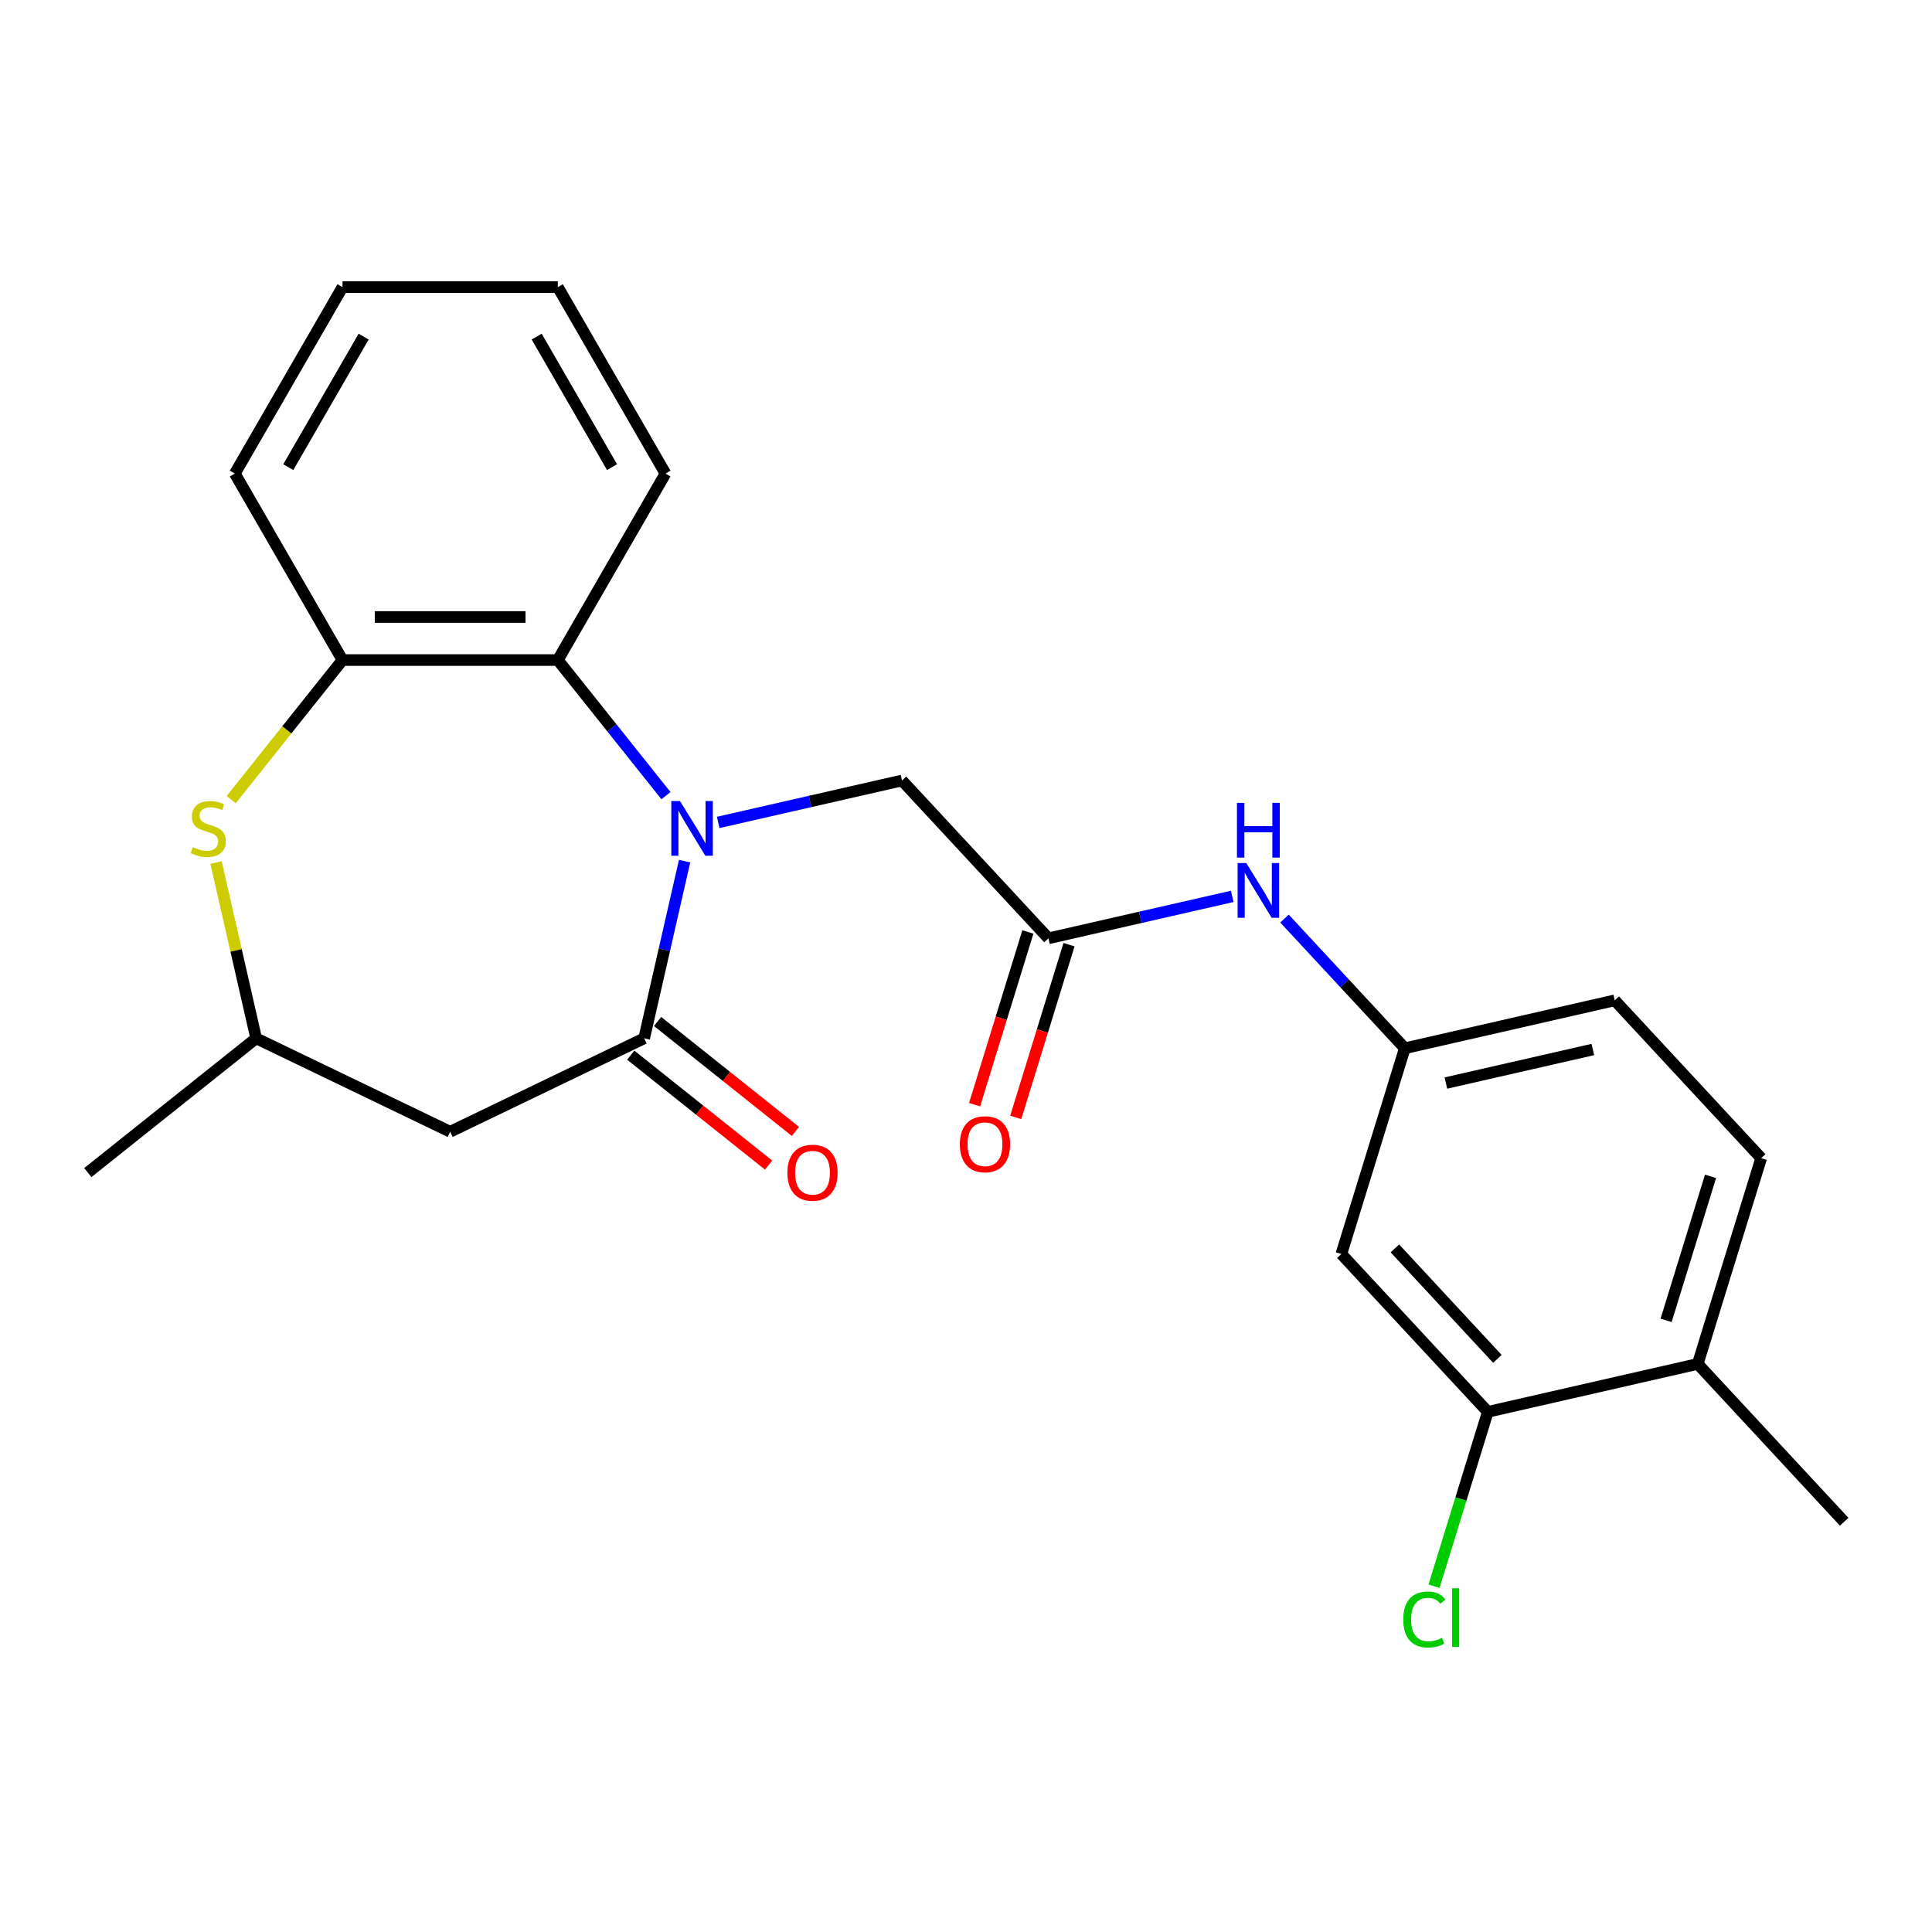 <?xml version='1.0' encoding='iso-8859-1'?>
<svg version='1.1' baseProfile='full'
              xmlns='http://www.w3.org/2000/svg'
                      xmlns:rdkit='http://www.rdkit.org/xml'
                      xmlns:xlink='http://www.w3.org/1999/xlink'
                  xml:space='preserve'
width='1000px' height='1000px' viewBox='0 0 1000 1000'>
<!-- END OF HEADER -->
<rect style='opacity:1.0;fill:#FFFFFF;stroke:none' width='1000' height='1000' x='0' y='0'> </rect>
<path class='bond-0' d='M 354.345,445.723 L 343.879,491.577' style='fill:none;fill-rule:evenodd;stroke:#0000FF;stroke-width:6px;stroke-linecap:butt;stroke-linejoin:miter;stroke-opacity:1' />
<path class='bond-0' d='M 343.879,491.577 L 333.413,537.431' style='fill:none;fill-rule:evenodd;stroke:#000000;stroke-width:6px;stroke-linecap:butt;stroke-linejoin:miter;stroke-opacity:1' />
<path class='bond-1' d='M 344.699,411.83 L 316.712,376.736' style='fill:none;fill-rule:evenodd;stroke:#0000FF;stroke-width:6px;stroke-linecap:butt;stroke-linejoin:miter;stroke-opacity:1' />
<path class='bond-1' d='M 316.712,376.736 L 288.726,341.642' style='fill:none;fill-rule:evenodd;stroke:#000000;stroke-width:6px;stroke-linecap:butt;stroke-linejoin:miter;stroke-opacity:1' />
<path class='bond-6' d='M 371.739,425.689 L 419.303,414.833' style='fill:none;fill-rule:evenodd;stroke:#0000FF;stroke-width:6px;stroke-linecap:butt;stroke-linejoin:miter;stroke-opacity:1' />
<path class='bond-6' d='M 419.303,414.833 L 466.868,403.977' style='fill:none;fill-rule:evenodd;stroke:#000000;stroke-width:6px;stroke-linecap:butt;stroke-linejoin:miter;stroke-opacity:1' />
<path class='bond-3' d='M 333.413,537.431 L 233.001,585.787' style='fill:none;fill-rule:evenodd;stroke:#000000;stroke-width:6px;stroke-linecap:butt;stroke-linejoin:miter;stroke-opacity:1' />
<path class='bond-11' d='M 326.464,546.145 L 362.138,574.594' style='fill:none;fill-rule:evenodd;stroke:#000000;stroke-width:6px;stroke-linecap:butt;stroke-linejoin:miter;stroke-opacity:1' />
<path class='bond-11' d='M 362.138,574.594 L 397.813,603.043' style='fill:none;fill-rule:evenodd;stroke:#FF0000;stroke-width:6px;stroke-linecap:butt;stroke-linejoin:miter;stroke-opacity:1' />
<path class='bond-11' d='M 340.362,528.718 L 376.036,557.167' style='fill:none;fill-rule:evenodd;stroke:#000000;stroke-width:6px;stroke-linecap:butt;stroke-linejoin:miter;stroke-opacity:1' />
<path class='bond-11' d='M 376.036,557.167 L 411.71,585.616' style='fill:none;fill-rule:evenodd;stroke:#FF0000;stroke-width:6px;stroke-linecap:butt;stroke-linejoin:miter;stroke-opacity:1' />
<path class='bond-4' d='M 288.726,341.642 L 177.277,341.642' style='fill:none;fill-rule:evenodd;stroke:#000000;stroke-width:6px;stroke-linecap:butt;stroke-linejoin:miter;stroke-opacity:1' />
<path class='bond-4' d='M 272.008,319.352 L 193.994,319.352' style='fill:none;fill-rule:evenodd;stroke:#000000;stroke-width:6px;stroke-linecap:butt;stroke-linejoin:miter;stroke-opacity:1' />
<path class='bond-18' d='M 288.726,341.642 L 344.45,245.124' style='fill:none;fill-rule:evenodd;stroke:#000000;stroke-width:6px;stroke-linecap:butt;stroke-linejoin:miter;stroke-opacity:1' />
<path class='bond-2' d='M 119.655,413.897 L 148.466,377.769' style='fill:none;fill-rule:evenodd;stroke:#CCCC00;stroke-width:6px;stroke-linecap:butt;stroke-linejoin:miter;stroke-opacity:1' />
<path class='bond-2' d='M 148.466,377.769 L 177.277,341.642' style='fill:none;fill-rule:evenodd;stroke:#000000;stroke-width:6px;stroke-linecap:butt;stroke-linejoin:miter;stroke-opacity:1' />
<path class='bond-24' d='M 111.821,446.443 L 122.205,491.937' style='fill:none;fill-rule:evenodd;stroke:#CCCC00;stroke-width:6px;stroke-linecap:butt;stroke-linejoin:miter;stroke-opacity:1' />
<path class='bond-24' d='M 122.205,491.937 L 132.589,537.431' style='fill:none;fill-rule:evenodd;stroke:#000000;stroke-width:6px;stroke-linecap:butt;stroke-linejoin:miter;stroke-opacity:1' />
<path class='bond-10' d='M 233.001,585.787 L 132.589,537.431' style='fill:none;fill-rule:evenodd;stroke:#000000;stroke-width:6px;stroke-linecap:butt;stroke-linejoin:miter;stroke-opacity:1' />
<path class='bond-19' d='M 177.277,341.642 L 121.552,245.124' style='fill:none;fill-rule:evenodd;stroke:#000000;stroke-width:6px;stroke-linecap:butt;stroke-linejoin:miter;stroke-opacity:1' />
<path class='bond-5' d='M 542.672,485.675 L 466.868,403.977' style='fill:none;fill-rule:evenodd;stroke:#000000;stroke-width:6px;stroke-linecap:butt;stroke-linejoin:miter;stroke-opacity:1' />
<path class='bond-9' d='M 542.672,485.675 L 590.237,474.818' style='fill:none;fill-rule:evenodd;stroke:#000000;stroke-width:6px;stroke-linecap:butt;stroke-linejoin:miter;stroke-opacity:1' />
<path class='bond-9' d='M 590.237,474.818 L 637.801,463.962' style='fill:none;fill-rule:evenodd;stroke:#0000FF;stroke-width:6px;stroke-linecap:butt;stroke-linejoin:miter;stroke-opacity:1' />
<path class='bond-14' d='M 532.023,482.39 L 518.236,527.085' style='fill:none;fill-rule:evenodd;stroke:#000000;stroke-width:6px;stroke-linecap:butt;stroke-linejoin:miter;stroke-opacity:1' />
<path class='bond-14' d='M 518.236,527.085 L 504.449,571.781' style='fill:none;fill-rule:evenodd;stroke:#FF0000;stroke-width:6px;stroke-linecap:butt;stroke-linejoin:miter;stroke-opacity:1' />
<path class='bond-14' d='M 553.322,488.96 L 539.535,533.655' style='fill:none;fill-rule:evenodd;stroke:#000000;stroke-width:6px;stroke-linecap:butt;stroke-linejoin:miter;stroke-opacity:1' />
<path class='bond-14' d='M 539.535,533.655 L 525.748,578.351' style='fill:none;fill-rule:evenodd;stroke:#FF0000;stroke-width:6px;stroke-linecap:butt;stroke-linejoin:miter;stroke-opacity:1' />
<path class='bond-7' d='M 770.086,730.768 L 694.281,649.07' style='fill:none;fill-rule:evenodd;stroke:#000000;stroke-width:6px;stroke-linecap:butt;stroke-linejoin:miter;stroke-opacity:1' />
<path class='bond-7' d='M 775.055,703.353 L 721.992,646.164' style='fill:none;fill-rule:evenodd;stroke:#000000;stroke-width:6px;stroke-linecap:butt;stroke-linejoin:miter;stroke-opacity:1' />
<path class='bond-16' d='M 770.086,730.768 L 756.167,775.894' style='fill:none;fill-rule:evenodd;stroke:#000000;stroke-width:6px;stroke-linecap:butt;stroke-linejoin:miter;stroke-opacity:1' />
<path class='bond-16' d='M 756.167,775.894 L 742.247,821.02' style='fill:none;fill-rule:evenodd;stroke:#00CC00;stroke-width:6px;stroke-linecap:butt;stroke-linejoin:miter;stroke-opacity:1' />
<path class='bond-26' d='M 770.086,730.768 L 878.741,705.969' style='fill:none;fill-rule:evenodd;stroke:#000000;stroke-width:6px;stroke-linecap:butt;stroke-linejoin:miter;stroke-opacity:1' />
<path class='bond-8' d='M 694.281,649.07 L 727.132,542.573' style='fill:none;fill-rule:evenodd;stroke:#000000;stroke-width:6px;stroke-linecap:butt;stroke-linejoin:miter;stroke-opacity:1' />
<path class='bond-12' d='M 664.853,475.453 L 695.992,509.013' style='fill:none;fill-rule:evenodd;stroke:#0000FF;stroke-width:6px;stroke-linecap:butt;stroke-linejoin:miter;stroke-opacity:1' />
<path class='bond-12' d='M 695.992,509.013 L 727.132,542.573' style='fill:none;fill-rule:evenodd;stroke:#000000;stroke-width:6px;stroke-linecap:butt;stroke-linejoin:miter;stroke-opacity:1' />
<path class='bond-21' d='M 132.589,537.431 L 45.455,606.919' style='fill:none;fill-rule:evenodd;stroke:#000000;stroke-width:6px;stroke-linecap:butt;stroke-linejoin:miter;stroke-opacity:1' />
<path class='bond-17' d='M 727.132,542.573 L 835.786,517.773' style='fill:none;fill-rule:evenodd;stroke:#000000;stroke-width:6px;stroke-linecap:butt;stroke-linejoin:miter;stroke-opacity:1' />
<path class='bond-17' d='M 748.39,560.584 L 824.448,543.224' style='fill:none;fill-rule:evenodd;stroke:#000000;stroke-width:6px;stroke-linecap:butt;stroke-linejoin:miter;stroke-opacity:1' />
<path class='bond-13' d='M 878.741,705.969 L 911.591,599.471' style='fill:none;fill-rule:evenodd;stroke:#000000;stroke-width:6px;stroke-linecap:butt;stroke-linejoin:miter;stroke-opacity:1' />
<path class='bond-13' d='M 862.369,683.424 L 885.364,608.876' style='fill:none;fill-rule:evenodd;stroke:#000000;stroke-width:6px;stroke-linecap:butt;stroke-linejoin:miter;stroke-opacity:1' />
<path class='bond-20' d='M 878.741,705.969 L 954.545,787.667' style='fill:none;fill-rule:evenodd;stroke:#000000;stroke-width:6px;stroke-linecap:butt;stroke-linejoin:miter;stroke-opacity:1' />
<path class='bond-15' d='M 911.591,599.471 L 835.786,517.773' style='fill:none;fill-rule:evenodd;stroke:#000000;stroke-width:6px;stroke-linecap:butt;stroke-linejoin:miter;stroke-opacity:1' />
<path class='bond-22' d='M 344.45,245.124 L 288.726,148.607' style='fill:none;fill-rule:evenodd;stroke:#000000;stroke-width:6px;stroke-linecap:butt;stroke-linejoin:miter;stroke-opacity:1' />
<path class='bond-22' d='M 316.788,241.792 L 277.781,174.229' style='fill:none;fill-rule:evenodd;stroke:#000000;stroke-width:6px;stroke-linecap:butt;stroke-linejoin:miter;stroke-opacity:1' />
<path class='bond-25' d='M 121.552,245.124 L 177.277,148.607' style='fill:none;fill-rule:evenodd;stroke:#000000;stroke-width:6px;stroke-linecap:butt;stroke-linejoin:miter;stroke-opacity:1' />
<path class='bond-25' d='M 149.214,241.792 L 188.221,174.229' style='fill:none;fill-rule:evenodd;stroke:#000000;stroke-width:6px;stroke-linecap:butt;stroke-linejoin:miter;stroke-opacity:1' />
<path class='bond-23' d='M 288.726,148.607 L 177.277,148.607' style='fill:none;fill-rule:evenodd;stroke:#000000;stroke-width:6px;stroke-linecap:butt;stroke-linejoin:miter;stroke-opacity:1' />
<path  class='atom-0' d='M 351.953 414.616
L 361.233 429.616
Q 362.153 431.096, 363.633 433.776
Q 365.113 436.456, 365.193 436.616
L 365.193 414.616
L 368.953 414.616
L 368.953 442.936
L 365.073 442.936
L 355.113 426.536
Q 353.953 424.616, 352.713 422.416
Q 351.513 420.216, 351.153 419.536
L 351.153 442.936
L 347.473 442.936
L 347.473 414.616
L 351.953 414.616
' fill='#0000FF'/>
<path  class='atom-3' d='M 99.789 438.496
Q 100.109 438.616, 101.429 439.176
Q 102.749 439.736, 104.189 440.096
Q 105.669 440.416, 107.109 440.416
Q 109.789 440.416, 111.349 439.136
Q 112.909 437.816, 112.909 435.536
Q 112.909 433.976, 112.109 433.016
Q 111.349 432.056, 110.149 431.536
Q 108.949 431.016, 106.949 430.416
Q 104.429 429.656, 102.909 428.936
Q 101.429 428.216, 100.349 426.696
Q 99.309 425.176, 99.309 422.616
Q 99.309 419.056, 101.709 416.856
Q 104.149 414.656, 108.949 414.656
Q 112.229 414.656, 115.949 416.216
L 115.029 419.296
Q 111.629 417.896, 109.069 417.896
Q 106.309 417.896, 104.789 419.056
Q 103.269 420.176, 103.309 422.136
Q 103.309 423.656, 104.069 424.576
Q 104.869 425.496, 105.989 426.016
Q 107.149 426.536, 109.069 427.136
Q 111.629 427.936, 113.149 428.736
Q 114.669 429.536, 115.749 431.176
Q 116.869 432.776, 116.869 435.536
Q 116.869 439.456, 114.229 441.576
Q 111.629 443.656, 107.269 443.656
Q 104.749 443.656, 102.829 443.096
Q 100.949 442.576, 98.709 441.656
L 99.789 438.496
' fill='#CCCC00'/>
<path  class='atom-10' d='M 645.067 446.715
L 654.347 461.715
Q 655.267 463.195, 656.747 465.875
Q 658.227 468.555, 658.307 468.715
L 658.307 446.715
L 662.067 446.715
L 662.067 475.035
L 658.187 475.035
L 648.227 458.635
Q 647.067 456.715, 645.827 454.515
Q 644.627 452.315, 644.267 451.635
L 644.267 475.035
L 640.587 475.035
L 640.587 446.715
L 645.067 446.715
' fill='#0000FF'/>
<path  class='atom-10' d='M 640.247 415.563
L 644.087 415.563
L 644.087 427.603
L 658.567 427.603
L 658.567 415.563
L 662.407 415.563
L 662.407 443.883
L 658.567 443.883
L 658.567 430.803
L 644.087 430.803
L 644.087 443.883
L 640.247 443.883
L 640.247 415.563
' fill='#0000FF'/>
<path  class='atom-12' d='M 407.548 606.999
Q 407.548 600.199, 410.908 596.399
Q 414.268 592.599, 420.548 592.599
Q 426.828 592.599, 430.188 596.399
Q 433.548 600.199, 433.548 606.999
Q 433.548 613.879, 430.148 617.799
Q 426.748 621.679, 420.548 621.679
Q 414.308 621.679, 410.908 617.799
Q 407.548 613.919, 407.548 606.999
M 420.548 618.479
Q 424.868 618.479, 427.188 615.599
Q 429.548 612.679, 429.548 606.999
Q 429.548 601.439, 427.188 598.639
Q 424.868 595.799, 420.548 595.799
Q 416.228 595.799, 413.868 598.599
Q 411.548 601.399, 411.548 606.999
Q 411.548 612.719, 413.868 615.599
Q 416.228 618.479, 420.548 618.479
' fill='#FF0000'/>
<path  class='atom-15' d='M 496.822 592.252
Q 496.822 585.452, 500.182 581.652
Q 503.542 577.852, 509.822 577.852
Q 516.102 577.852, 519.462 581.652
Q 522.822 585.452, 522.822 592.252
Q 522.822 599.132, 519.422 603.052
Q 516.022 606.932, 509.822 606.932
Q 503.582 606.932, 500.182 603.052
Q 496.822 599.172, 496.822 592.252
M 509.822 603.732
Q 514.142 603.732, 516.462 600.852
Q 518.822 597.932, 518.822 592.252
Q 518.822 586.692, 516.462 583.892
Q 514.142 581.052, 509.822 581.052
Q 505.502 581.052, 503.142 583.852
Q 500.822 586.652, 500.822 592.252
Q 500.822 597.972, 503.142 600.852
Q 505.502 603.732, 509.822 603.732
' fill='#FF0000'/>
<path  class='atom-17' d='M 726.316 838.246
Q 726.316 831.206, 729.596 827.526
Q 732.916 823.806, 739.196 823.806
Q 745.036 823.806, 748.156 827.926
L 745.516 830.086
Q 743.236 827.086, 739.196 827.086
Q 734.916 827.086, 732.636 829.966
Q 730.396 832.806, 730.396 838.246
Q 730.396 843.846, 732.716 846.726
Q 735.076 849.606, 739.636 849.606
Q 742.756 849.606, 746.396 847.726
L 747.516 850.726
Q 746.036 851.686, 743.796 852.246
Q 741.556 852.806, 739.076 852.806
Q 732.916 852.806, 729.596 849.046
Q 726.316 845.286, 726.316 838.246
' fill='#00CC00'/>
<path  class='atom-17' d='M 751.596 822.086
L 755.276 822.086
L 755.276 852.446
L 751.596 852.446
L 751.596 822.086
' fill='#00CC00'/>
</svg>
